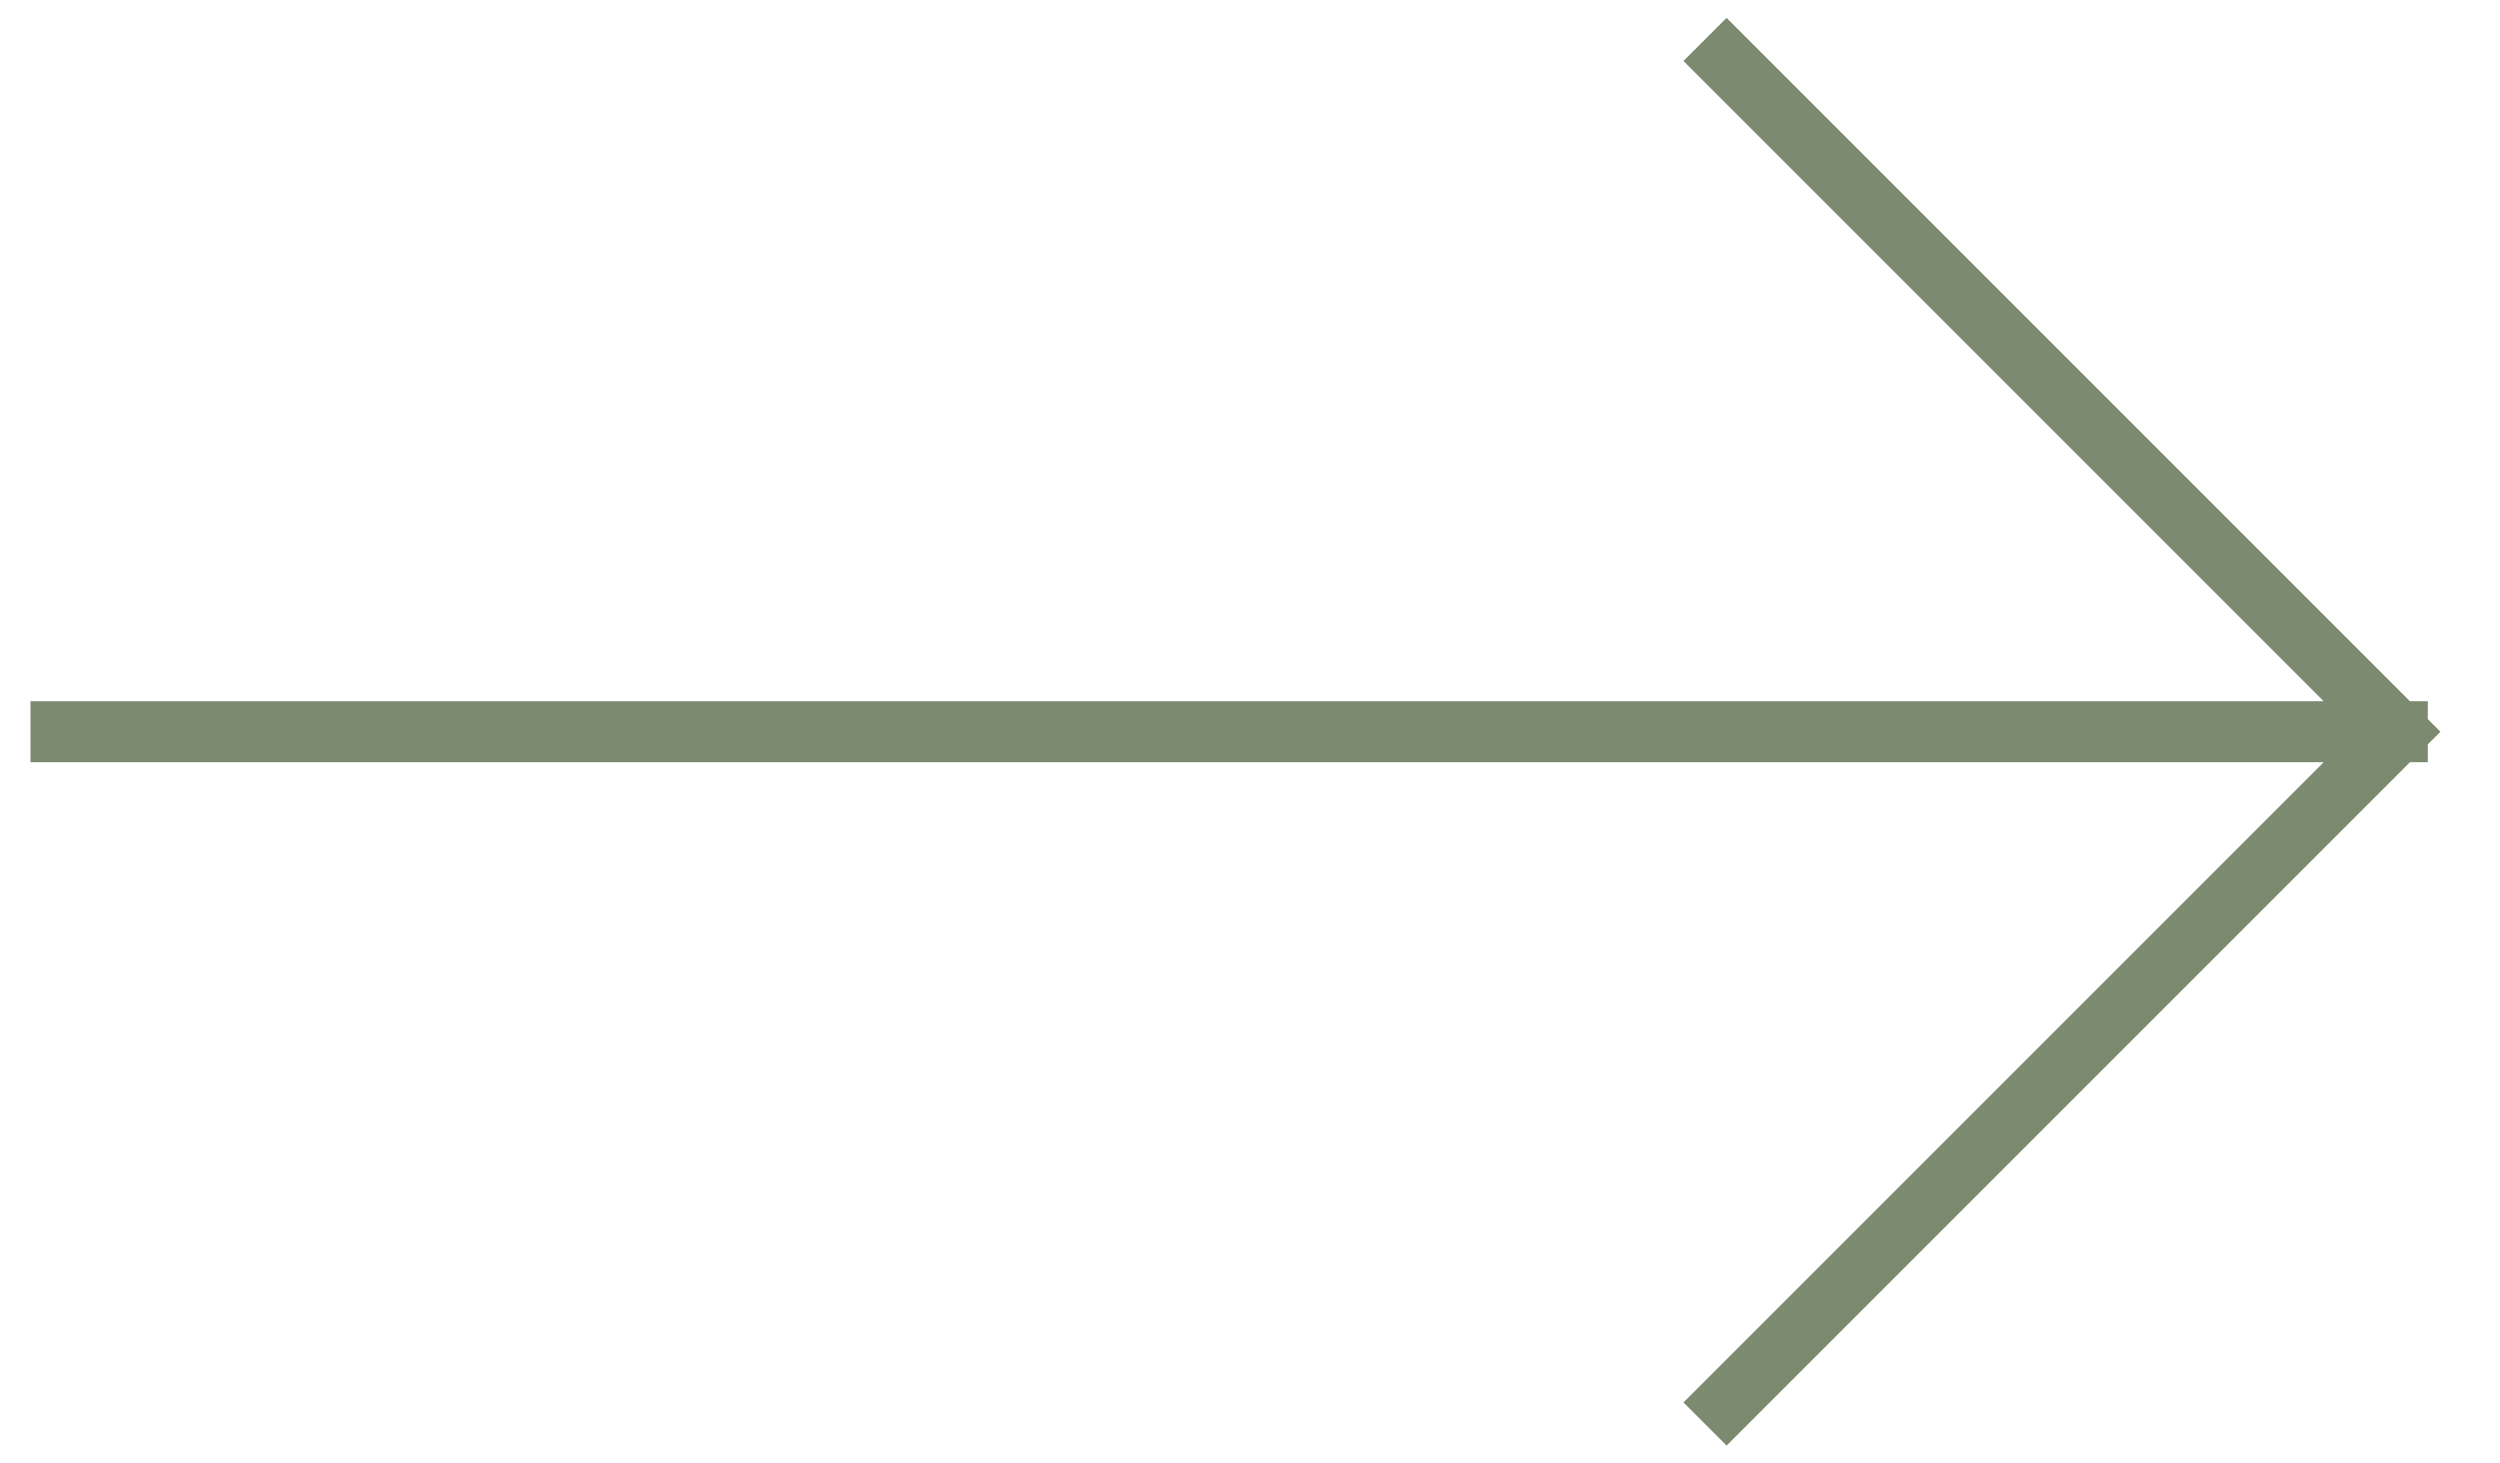 <svg xmlns="http://www.w3.org/2000/svg" width="41" height="24" viewBox="0 0 41 24" fill="none"><path d="M1 12H39.316M39.316 12L28.316 1M39.316 12L28.316 23" stroke="#7C8A70" stroke-linecap="square"></path></svg>